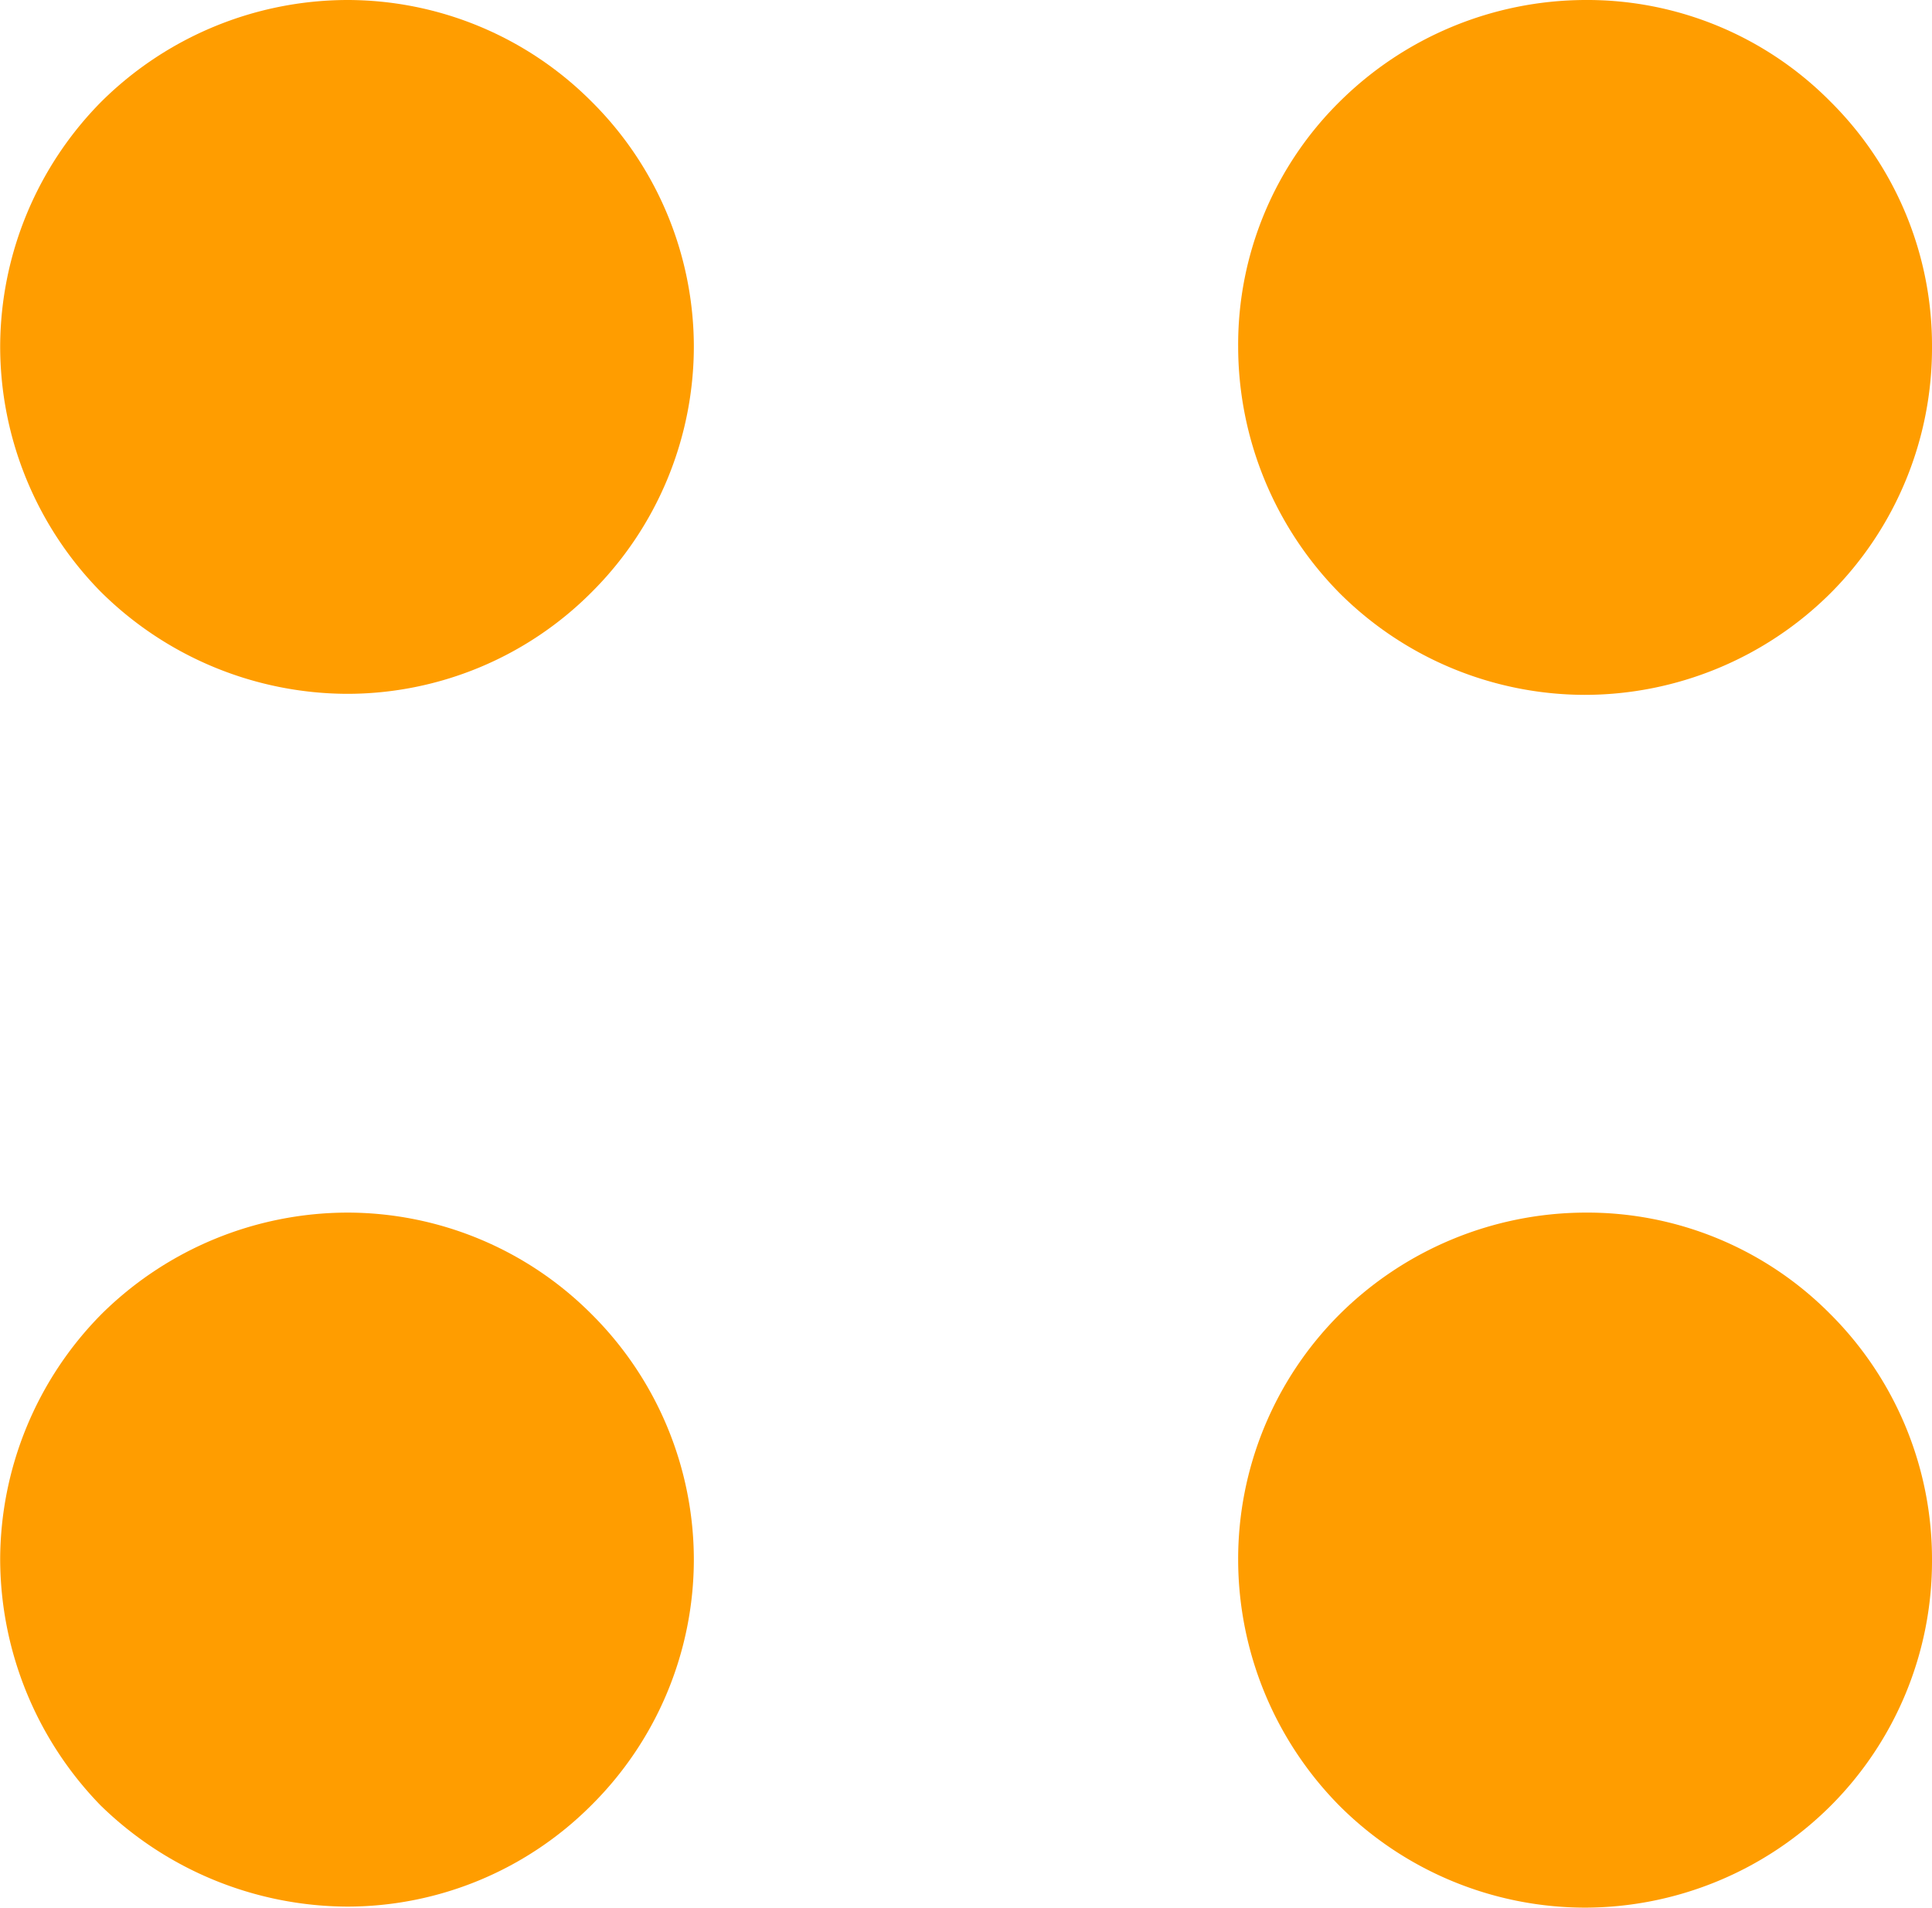 <svg xmlns="http://www.w3.org/2000/svg" width="11.202" height="11.061" viewBox="0 0 11.202 11.061">
  <g id="button_led_arcade-stick" transform="translate(-775.998 -87.134)">
    <path id="路径_23695" data-name="路径 23695" d="M451.646-56.037a1.983,1.983,0,0,0-1.426-.589,2.03,2.03,0,0,0-1.419.589,1.98,1.98,0,0,0-.589,1.419,2.038,2.038,0,0,0,.589,1.432,2.018,2.018,0,0,0,1.419.589,2.022,2.022,0,0,0,1.426-.589,2.011,2.011,0,0,0,.589-1.432A1.992,1.992,0,0,0,451.646-56.037Z" transform="translate(334.965 143.76)" fill="#ff9d00" fill-rule="evenodd"/>
    <path id="路径_23697" data-name="路径 23697" d="M449.5-56.038a2,2,0,0,0-1.417-.588,2.031,2.031,0,0,0-1.423.588,2.026,2.026,0,0,0-.588,1.417,2.03,2.03,0,0,0,.581,1.424,2.037,2.037,0,0,0,1.43.594,2,2,0,0,0,1.417-.588,2.013,2.013,0,0,0,.594-1.43A2.006,2.006,0,0,0,449.5-56.038Z" transform="translate(329.927 143.76)" fill="#ff9d00" fill-rule="evenodd"/>
    <path id="路径_23699" data-name="路径 23699" d="M449.5-53.907a2,2,0,0,0-1.417-.588,2.031,2.031,0,0,0-1.423.588,2.03,2.03,0,0,0-.588,1.424,2.054,2.054,0,0,0,.581,1.424,2.059,2.059,0,0,0,1.43.588,2,2,0,0,0,1.417-.588,2.009,2.009,0,0,0,.594-1.424A2.01,2.01,0,0,0,449.5-53.907Z" transform="translate(329.927 148.66)" fill="#ff9d00" fill-rule="evenodd"/>
    <path id="路径_23701" data-name="路径 23701" d="M451.646-53.906a1.983,1.983,0,0,0-1.426-.589,2.03,2.03,0,0,0-1.419.589,2.006,2.006,0,0,0-.589,1.426,2.034,2.034,0,0,0,.589,1.426,2.018,2.018,0,0,0,1.419.589,2.022,2.022,0,0,0,1.426-.589,2.007,2.007,0,0,0,.589-1.426A2.007,2.007,0,0,0,451.646-53.906Z" transform="translate(334.965 148.66)" fill="#ff9d00" fill-rule="evenodd"/>
  </g>
</svg>
